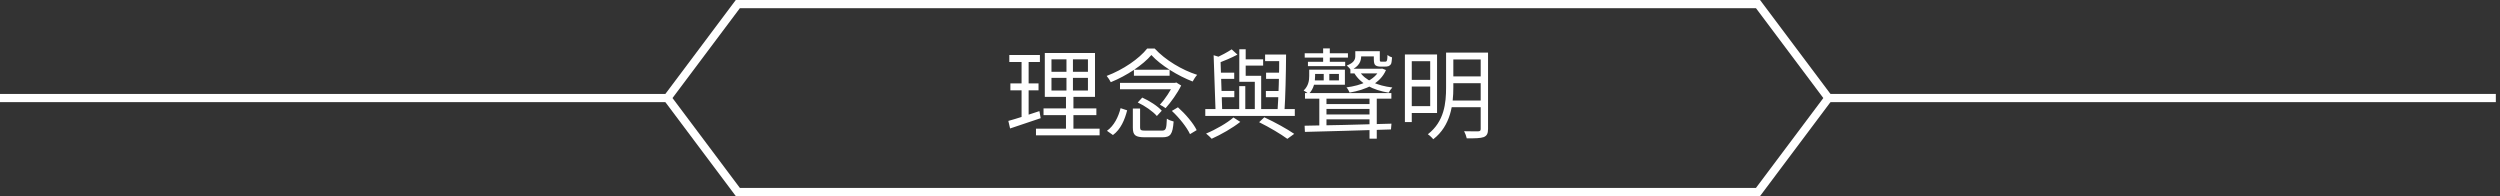 <svg width="306" height="24" viewBox="0 0 306 24" fill="none" xmlns="http://www.w3.org/2000/svg">
<rect x="0" y="0" width="306" height="24" fill="#333333" stroke="none"/>
<g clip-path="url(#clip0_114_658)">
<path d="M0 12H81.7" stroke="white" stroke-miterlimit="10"/>
<path d="M305.49 12H223.79" stroke="white" stroke-miterlimit="10"/>
<path d="M215.18 23.5L223.8 12L215.18 0.5H90.31L81.69 12L90.31 23.5H215.18Z" stroke="white" stroke-miterlimit="10"/>
<path d="M128.7 9.532H133.164V11.08H128.7V9.532ZM128.7 7.264H133.164V8.788H128.7V7.264ZM127.884 6.484V11.86H134.028V6.484H127.884ZM127.728 13.264V14.092H134.196V13.264H127.728ZM126.804 15.748V16.564H134.592V15.748H126.804ZM123.54 6.736V7.588H127.284V6.736H123.54ZM123.672 10.204V11.056H127.116V10.204H123.672ZM123.42 14.8L123.636 15.724C124.704 15.364 126.072 14.908 127.38 14.464L127.224 13.6C125.832 14.068 124.392 14.536 123.42 14.8ZM125.04 7.072V14.68L125.904 14.512V7.072H125.04ZM130.536 6.856V11.476H130.476V16.12H131.388V11.476H131.328V6.856H130.536ZM138.66 13.288V15.616C138.66 16.552 138.96 16.804 140.16 16.804C140.4 16.804 142.02 16.804 142.26 16.804C143.28 16.804 143.532 16.432 143.652 14.872C143.4 14.812 143.028 14.68 142.824 14.524C142.776 15.82 142.704 15.988 142.188 15.988C141.828 15.988 140.496 15.988 140.232 15.988C139.656 15.988 139.548 15.928 139.548 15.616V13.288H138.66ZM139.26 12.544C140.136 12.952 141.132 13.648 141.6 14.2L142.2 13.552C141.72 13 140.7 12.34 139.812 11.944L139.26 12.544ZM143.436 13.576C144.348 14.416 145.284 15.604 145.656 16.42L146.472 15.928C146.076 15.088 145.092 13.948 144.18 13.132L143.436 13.576ZM137.16 13.24C136.896 14.296 136.368 15.388 135.492 16.012L136.224 16.528C137.184 15.832 137.676 14.632 137.964 13.504L137.16 13.24ZM137.088 10.144V10.924H143.904V10.144H137.088ZM138.792 8.536V9.268H143.16V8.536H138.792ZM140.928 6.736C142.08 8.008 144.204 9.292 145.98 9.976C146.112 9.724 146.328 9.388 146.532 9.16C144.684 8.572 142.644 7.36 141.336 5.944H140.412C139.44 7.18 137.472 8.536 135.456 9.292C135.636 9.496 135.852 9.844 135.96 10.06C137.94 9.256 139.908 7.936 140.928 6.736ZM143.64 10.144V10.312C143.304 11.056 142.596 12.148 141.972 12.82C142.188 12.916 142.488 13.108 142.668 13.24C143.316 12.52 144.12 11.404 144.576 10.468L143.976 10.096L143.82 10.144H143.64ZM154.848 6.676V7.48H157.068V6.676H154.848ZM152.076 7.264V8.032H154.608V7.264H152.076ZM154.968 8.896V9.652H157.044V8.896H154.968ZM154.944 11.14V11.896H156.984V11.14H154.944ZM149.028 8.896V9.652H151.068V8.896H149.028ZM149.076 11.128V11.896H151.08V11.128H149.076ZM148.548 6.76L148.788 13.732H149.604L149.388 7.228C149.532 7.204 149.592 7.156 149.616 7.084L148.548 6.76ZM156.576 6.676C156.588 8.884 156.492 11.944 156.36 13.708H157.212C157.332 11.98 157.404 8.932 157.416 6.676H156.576ZM150.756 6.04C150.276 6.364 149.472 6.796 148.776 7.12C148.872 7.3 149.016 7.588 149.064 7.744C149.832 7.456 150.732 7.072 151.464 6.688L150.756 6.04ZM151.68 10.54V13.66H152.424V10.54H151.68ZM151.692 6.028V10.012H154.032V9.28H152.472V6.028H151.692ZM153.588 9.28V13.648H154.368V9.28H153.588ZM147.528 13.348V14.188H158.484V13.348H147.528ZM154.116 14.956C155.4 15.592 156.768 16.408 157.572 16.996L158.412 16.384C157.536 15.784 156.084 14.98 154.752 14.356L154.116 14.956ZM150.972 14.38C150.228 15.04 148.788 15.868 147.624 16.348C147.84 16.516 148.152 16.804 148.308 16.984C149.448 16.48 150.864 15.664 151.812 14.92L150.972 14.38ZM159.696 6.52V7.048H164.988V6.52H159.696ZM160.092 7.564V8.092H164.652V7.564H160.092ZM160.644 8.524V9.052H163.884V9.844H160.584V10.372H164.616V8.524H160.644ZM160.248 8.524V9.304C160.248 9.832 160.164 10.516 159.564 11.08C159.732 11.164 160.056 11.38 160.188 11.5C160.836 10.876 160.968 9.988 160.968 9.316V8.524H160.248ZM161.952 5.92V7.84H162.768V5.92H161.952ZM162.024 8.728V10.12H162.708V8.728H162.024ZM165.288 8.416V8.98H169.104V8.416H165.288ZM166.296 6.268V6.904H168.552V6.268H166.296ZM168.864 8.416V8.524C168.276 9.808 166.584 10.468 164.808 10.696C164.952 10.852 165.12 11.14 165.192 11.332C167.148 10.996 168.936 10.24 169.644 8.572L169.176 8.392L169.032 8.416H168.864ZM166.416 8.764L165.768 8.956C166.512 10.228 168.048 11.032 169.968 11.344C170.076 11.14 170.268 10.864 170.424 10.708C168.588 10.492 167.076 9.82 166.416 8.764ZM165.888 6.268V6.868C165.888 7.276 165.732 7.684 164.844 8.02C164.988 8.128 165.252 8.416 165.348 8.584C166.368 8.128 166.608 7.48 166.608 6.88V6.268H165.888ZM168.156 6.268V7.156C168.156 7.672 168.204 7.84 168.348 7.984C168.492 8.104 168.744 8.152 168.948 8.152C169.056 8.152 169.356 8.152 169.488 8.152C169.632 8.152 169.848 8.14 169.968 8.092C170.088 8.032 170.196 7.948 170.268 7.816C170.328 7.696 170.364 7.336 170.388 7.024C170.208 6.976 169.968 6.856 169.824 6.736C169.824 7.036 169.812 7.252 169.776 7.36C169.752 7.444 169.704 7.504 169.668 7.528C169.632 7.552 169.512 7.552 169.428 7.552C169.332 7.552 169.176 7.552 169.104 7.552C169.02 7.552 168.96 7.54 168.936 7.516C168.888 7.48 168.888 7.384 168.888 7.216V6.268H168.156ZM159.732 11.392V12.076H170.304V11.392H159.732ZM162.072 12.736V13.336H168.072V12.736H162.072ZM162.096 14.008V14.608H168.096V14.008H162.096ZM161.484 11.644V15.604H162.36V11.644H161.484ZM167.628 11.656V16.972H168.516V11.656H167.628ZM159.684 15.388L159.72 16.144C162.252 16.084 166.392 15.964 170.256 15.844L170.316 15.136C166.416 15.256 162.24 15.352 159.684 15.388ZM172.452 6.664V7.492H175.056V12.988H172.452V13.828H175.896V6.664H172.452ZM172.464 9.772V10.588H175.416V9.772H172.464ZM177.528 6.436V7.276H181.572V6.436H177.528ZM177.528 9.352V10.18H181.572V9.352H177.528ZM177.456 12.304V13.12H181.548V12.304H177.456ZM171.96 6.664V14.944H172.8V6.664H171.96ZM181.236 6.436V15.772C181.236 15.988 181.164 16.06 180.948 16.072C180.732 16.072 179.976 16.084 179.208 16.06C179.34 16.3 179.484 16.696 179.532 16.936C180.564 16.936 181.224 16.924 181.608 16.78C181.992 16.624 182.136 16.348 182.136 15.784V6.436H181.236ZM177 6.436V10.72C177 12.592 176.796 14.872 174.768 16.432C174.96 16.552 175.296 16.864 175.428 17.044C177.588 15.388 177.888 12.736 177.888 10.72V6.436H177Z" fill="white"/>
</g>
<defs>
<clipPath id="clip0_114_658">
<rect width="305.49" height="24" fill="white"/>
</clipPath>
</defs>
</svg>
